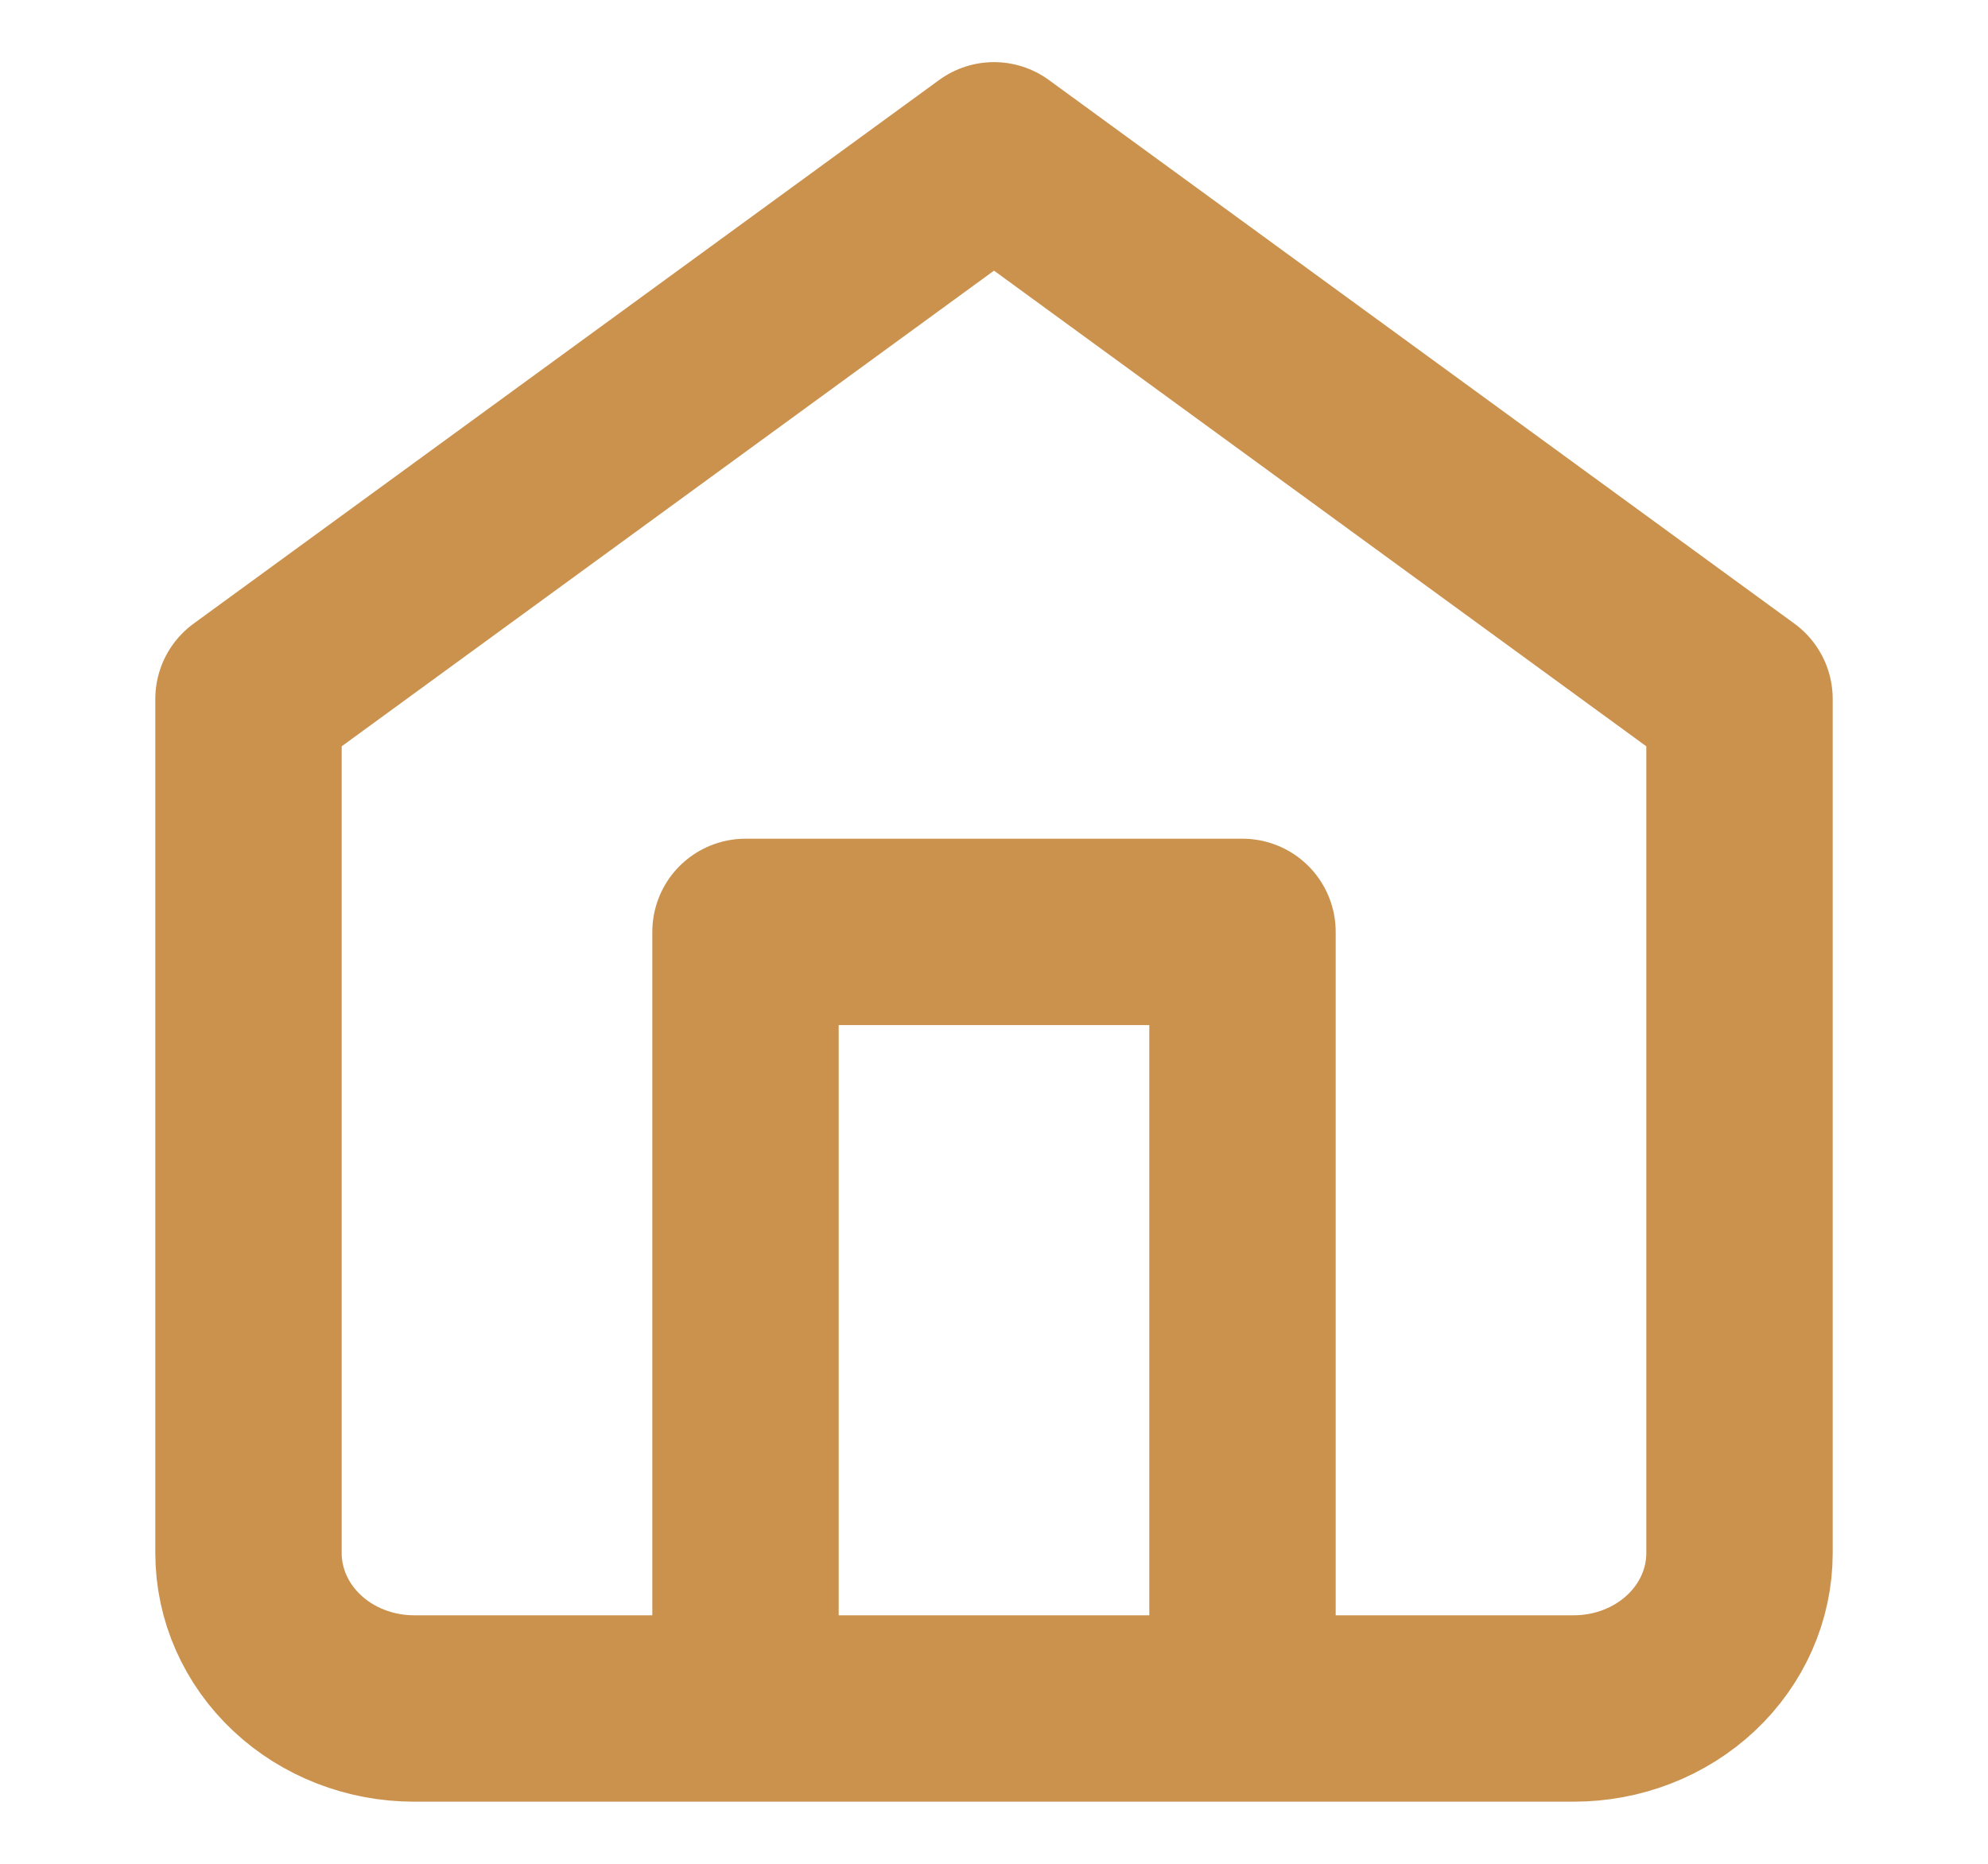 <svg width="32" height="30" viewBox="0 0 32 30" fill="none" xmlns="http://www.w3.org/2000/svg">
<path d="M12 27.5V15H20V27.5M4 11.25L16 2.5L28 11.25V25C28 25.663 27.719 26.299 27.219 26.768C26.719 27.237 26.04 27.5 25.333 27.5H6.666C5.959 27.5 5.281 27.237 4.781 26.768C4.281 26.299 4 25.663 4 25V11.25Z" stroke="#CB924E" stroke-width="3" stroke-linecap="round" stroke-linejoin="round"/>
</svg>
